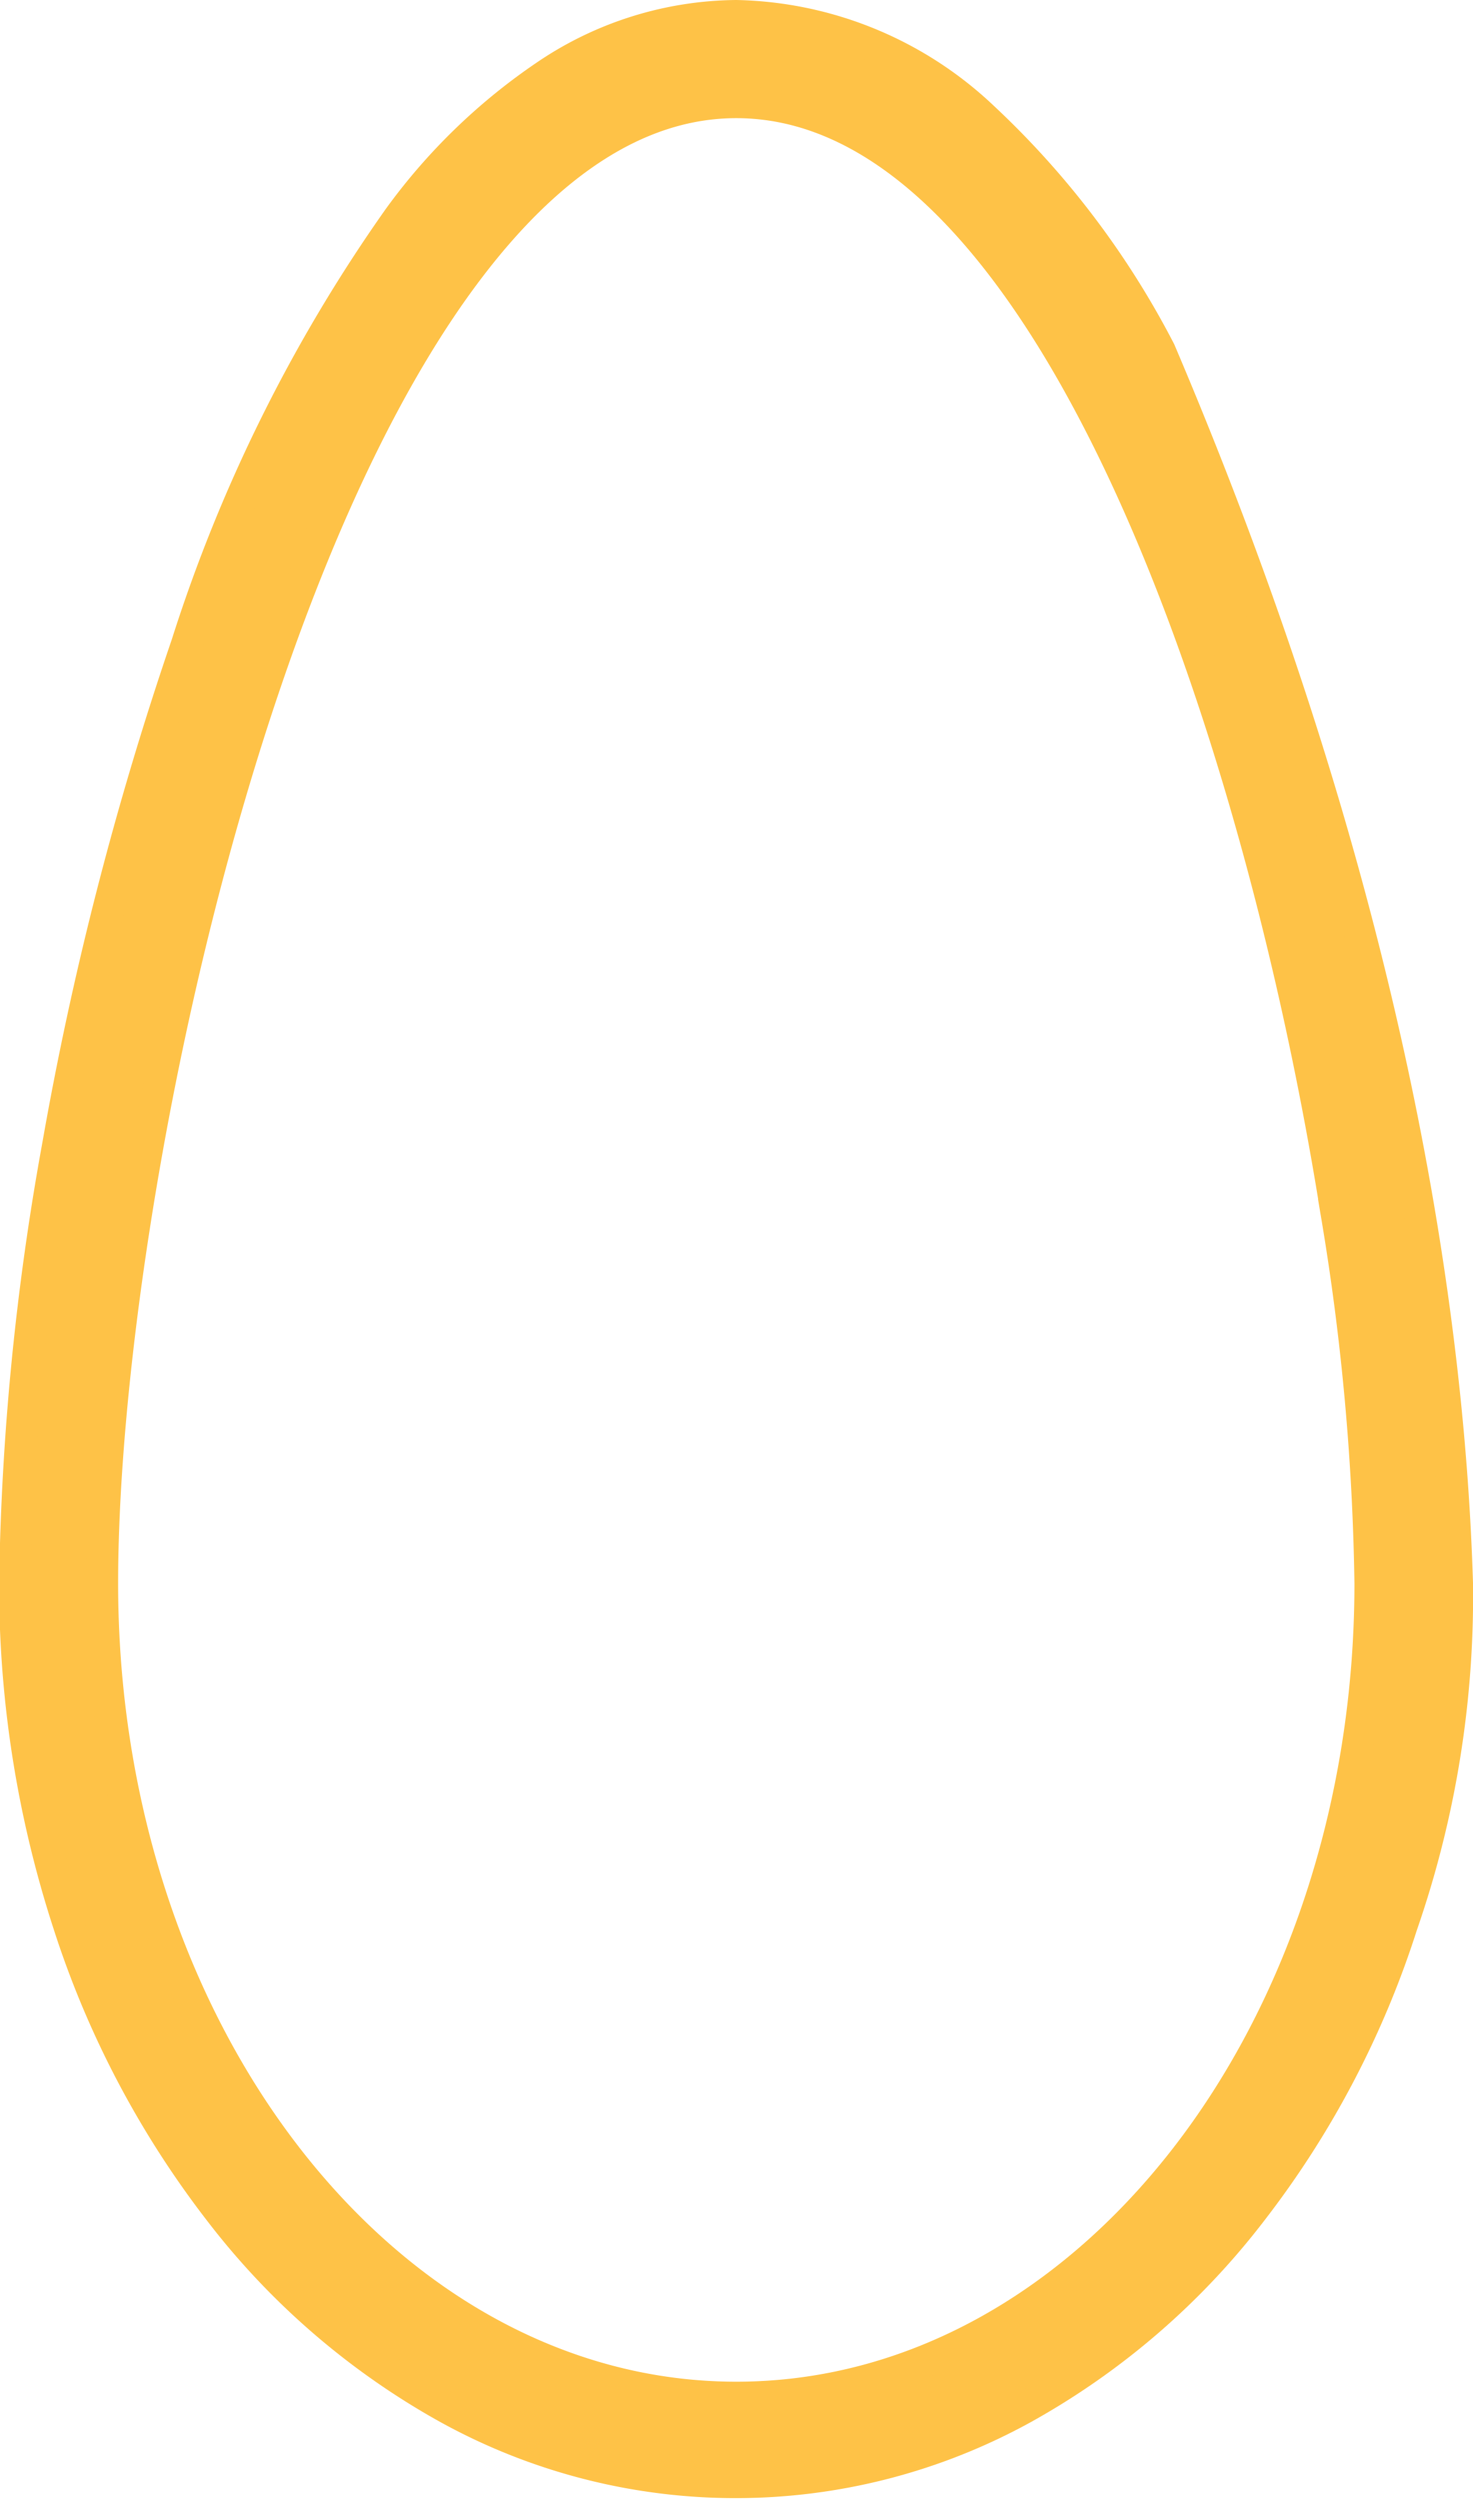 <?xml version="1.0" encoding="UTF-8"?> <svg xmlns="http://www.w3.org/2000/svg" viewBox="0 0 34.29 58.18"><defs><style>.cls-1{fill:#fec247;stroke:#fec247;stroke-miterlimit:10;stroke-width:0.74px;}</style></defs><g id="Layer_2" data-name="Layer 2"><g id="Layer_1-2" data-name="Layer 1"><path class="cls-1" d="M33.92,36.85C33.74,30.88,32.46,21,27,8.17a20,20,0,0,0-4.11-5.43A8.6,8.6,0,0,0,17.14.37a8,8,0,0,0-4.42,1.38A13.76,13.76,0,0,0,9.28,5.08,36.18,36.18,0,0,0,4.35,15a77.26,77.26,0,0,0-3,11.66,61.62,61.62,0,0,0-1,10.15,25.42,25.42,0,0,0,1.26,8,21.85,21.85,0,0,0,3.49,6.63,17.25,17.25,0,0,0,5.32,4.6,13.86,13.86,0,0,0,13.41,0,17.25,17.25,0,0,0,5.32-4.6,21.61,21.61,0,0,0,3.48-6.63A23.33,23.33,0,0,0,33.92,36.85ZM17.14,55.8C9,55.8,2.38,47.31,2.38,36.85S7.77,2.38,17.14,2.38c3.17,0,5.88,2.73,8.08,6.76,2.87,5.25,4.88,12.7,5.9,19.14a56.5,56.5,0,0,1,.78,8.57C31.9,47.31,25.3,55.8,17.14,55.8Z"></path></g></g></svg> 